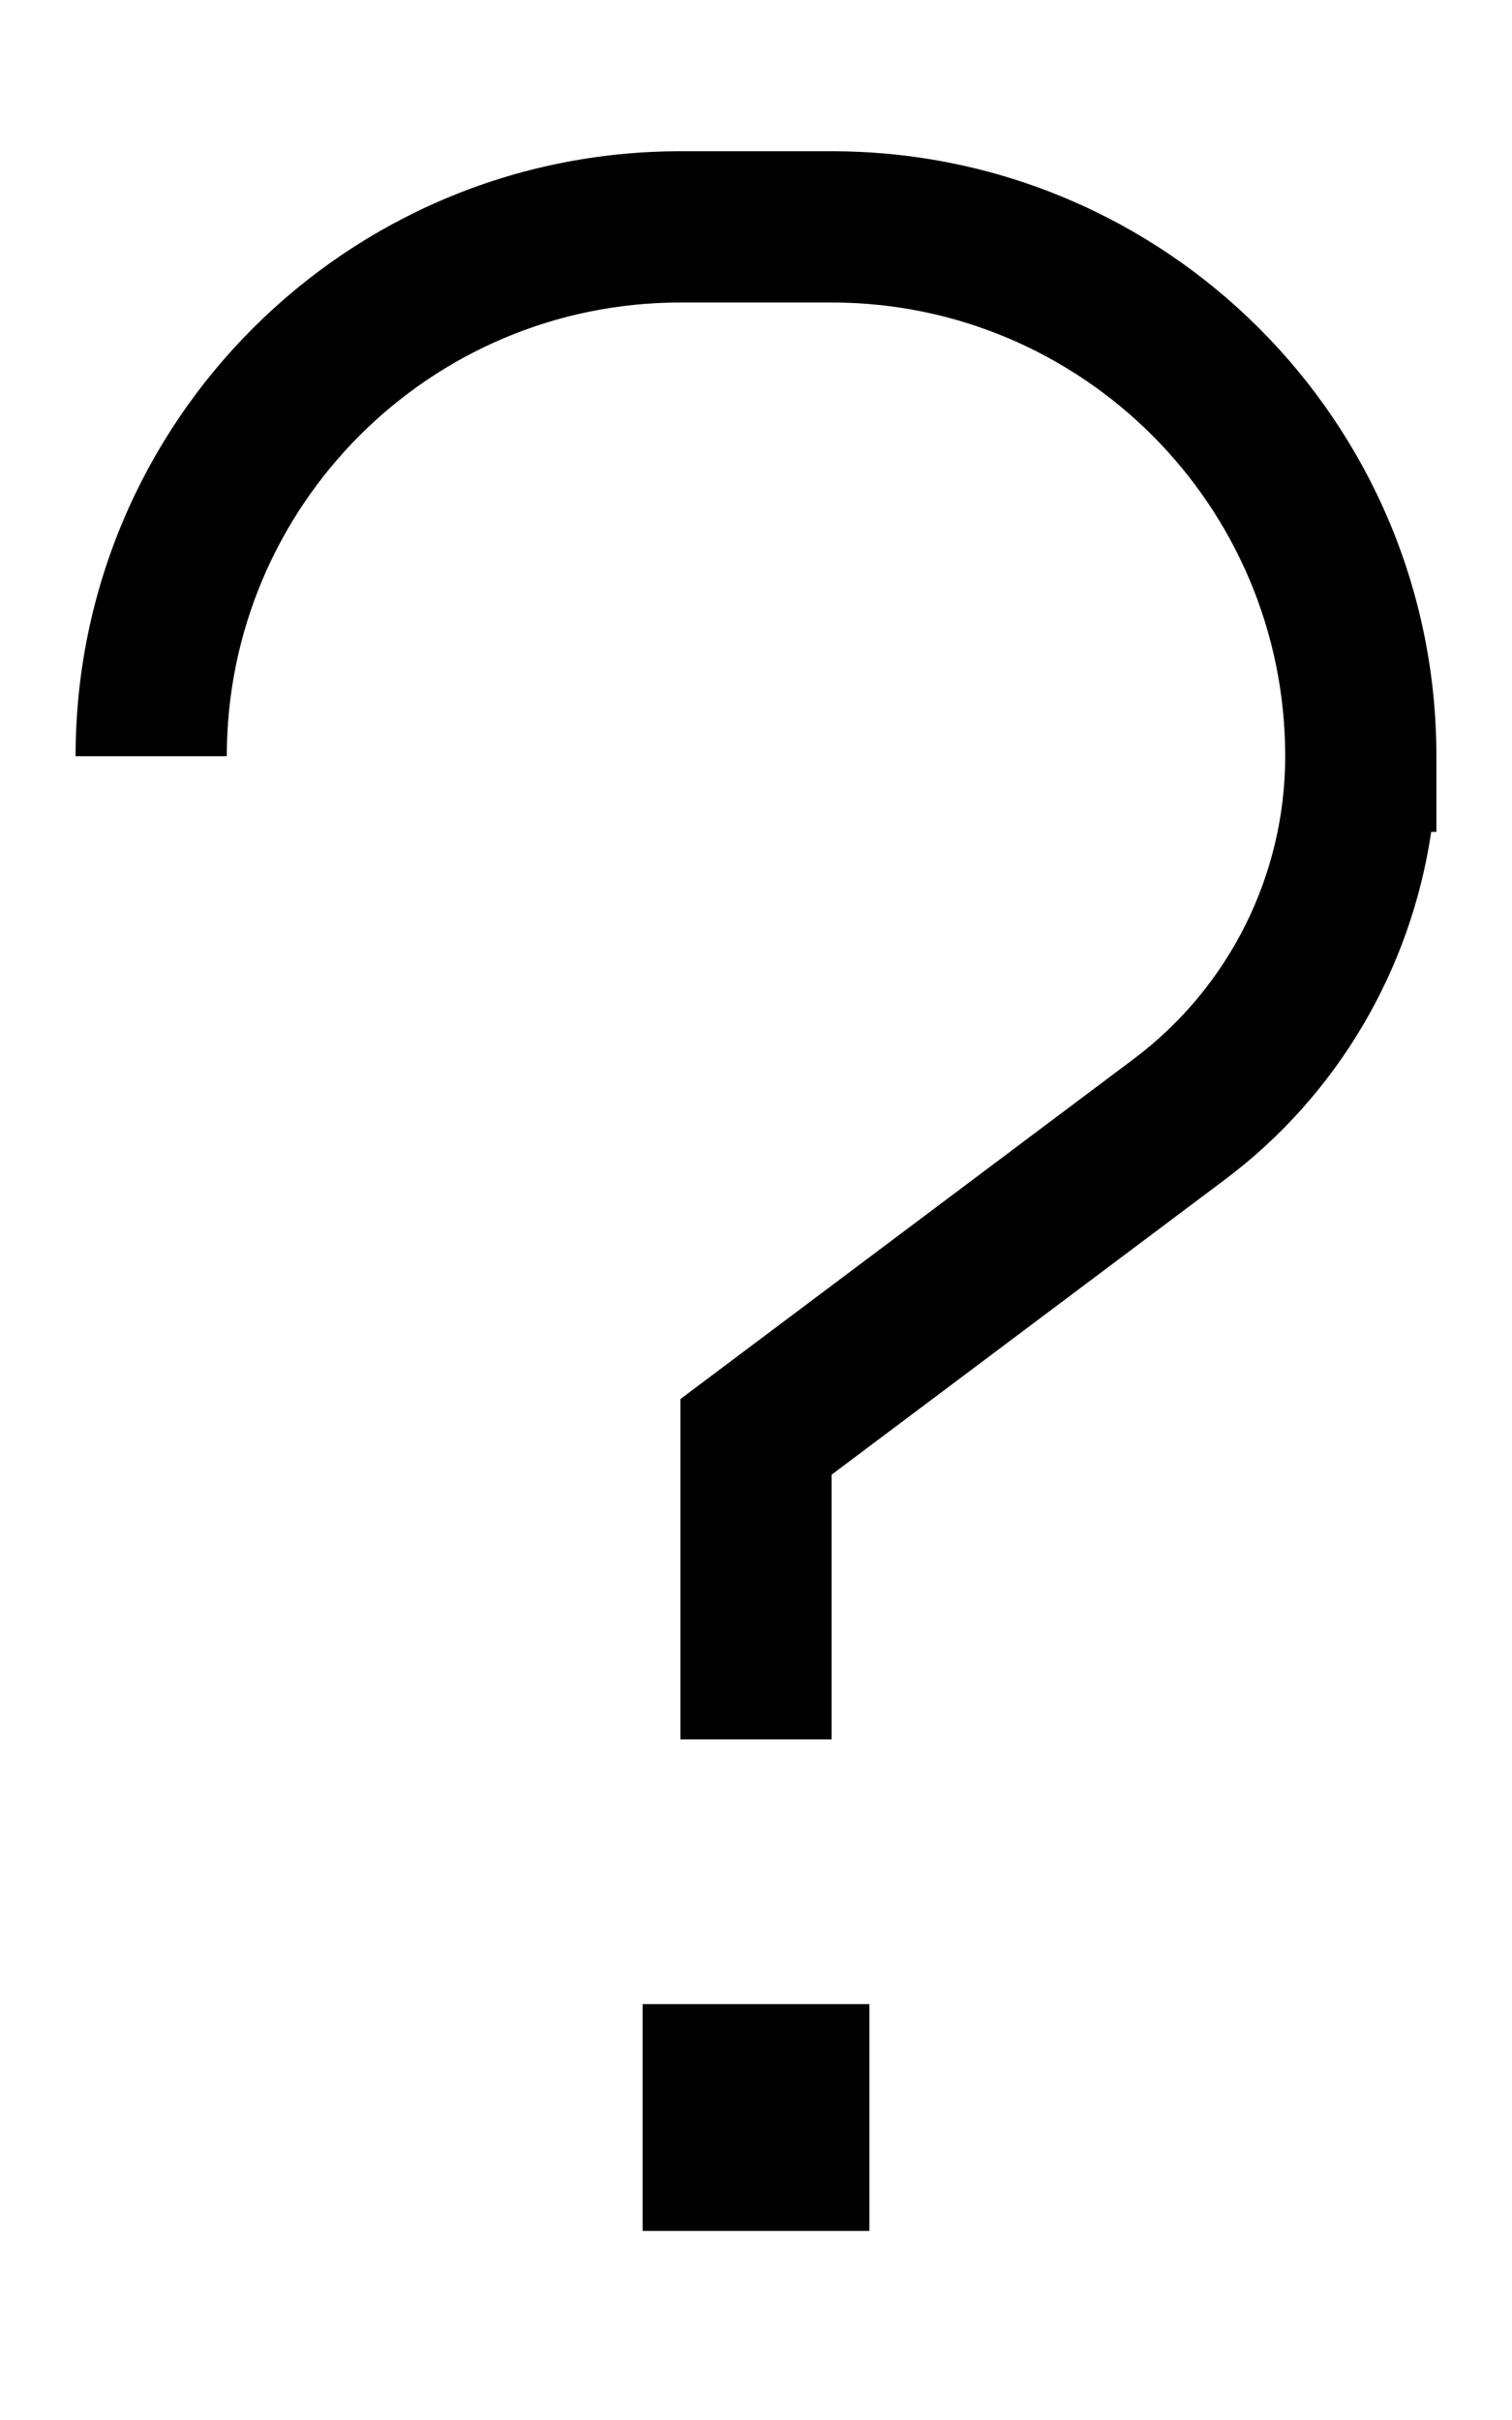 <svg xmlns="http://www.w3.org/2000/svg" viewBox="0 0 320 512"><!--! Font Awesome Pro 6.7.2 by @fontawesome - https://fontawesome.com License - https://fontawesome.com/license (Commercial License) Copyright 2024 Fonticons, Inc. --><defs><style>.fa-secondary{opacity:.4}</style></defs><path class="fa-secondary" d=""/><path class="fa-primary" d="M48 160c0-53 43-96 96-96l32 0c53 0 96 43 96 96c0 25.2-11.9 48.9-32 64l-89.6 67.2L144 296l0 8 0 48 0 16 32 0 0-16 0-40 83.2-62.4c23.9-17.9 39.4-44.5 43.7-73.6l1.1 0 0-16c0-70.7-57.3-128-128-128l-32 0C73.3 32 16 89.3 16 160l32 0zM184 424l-48 0 0 48 48 0 0-48z"/></svg>